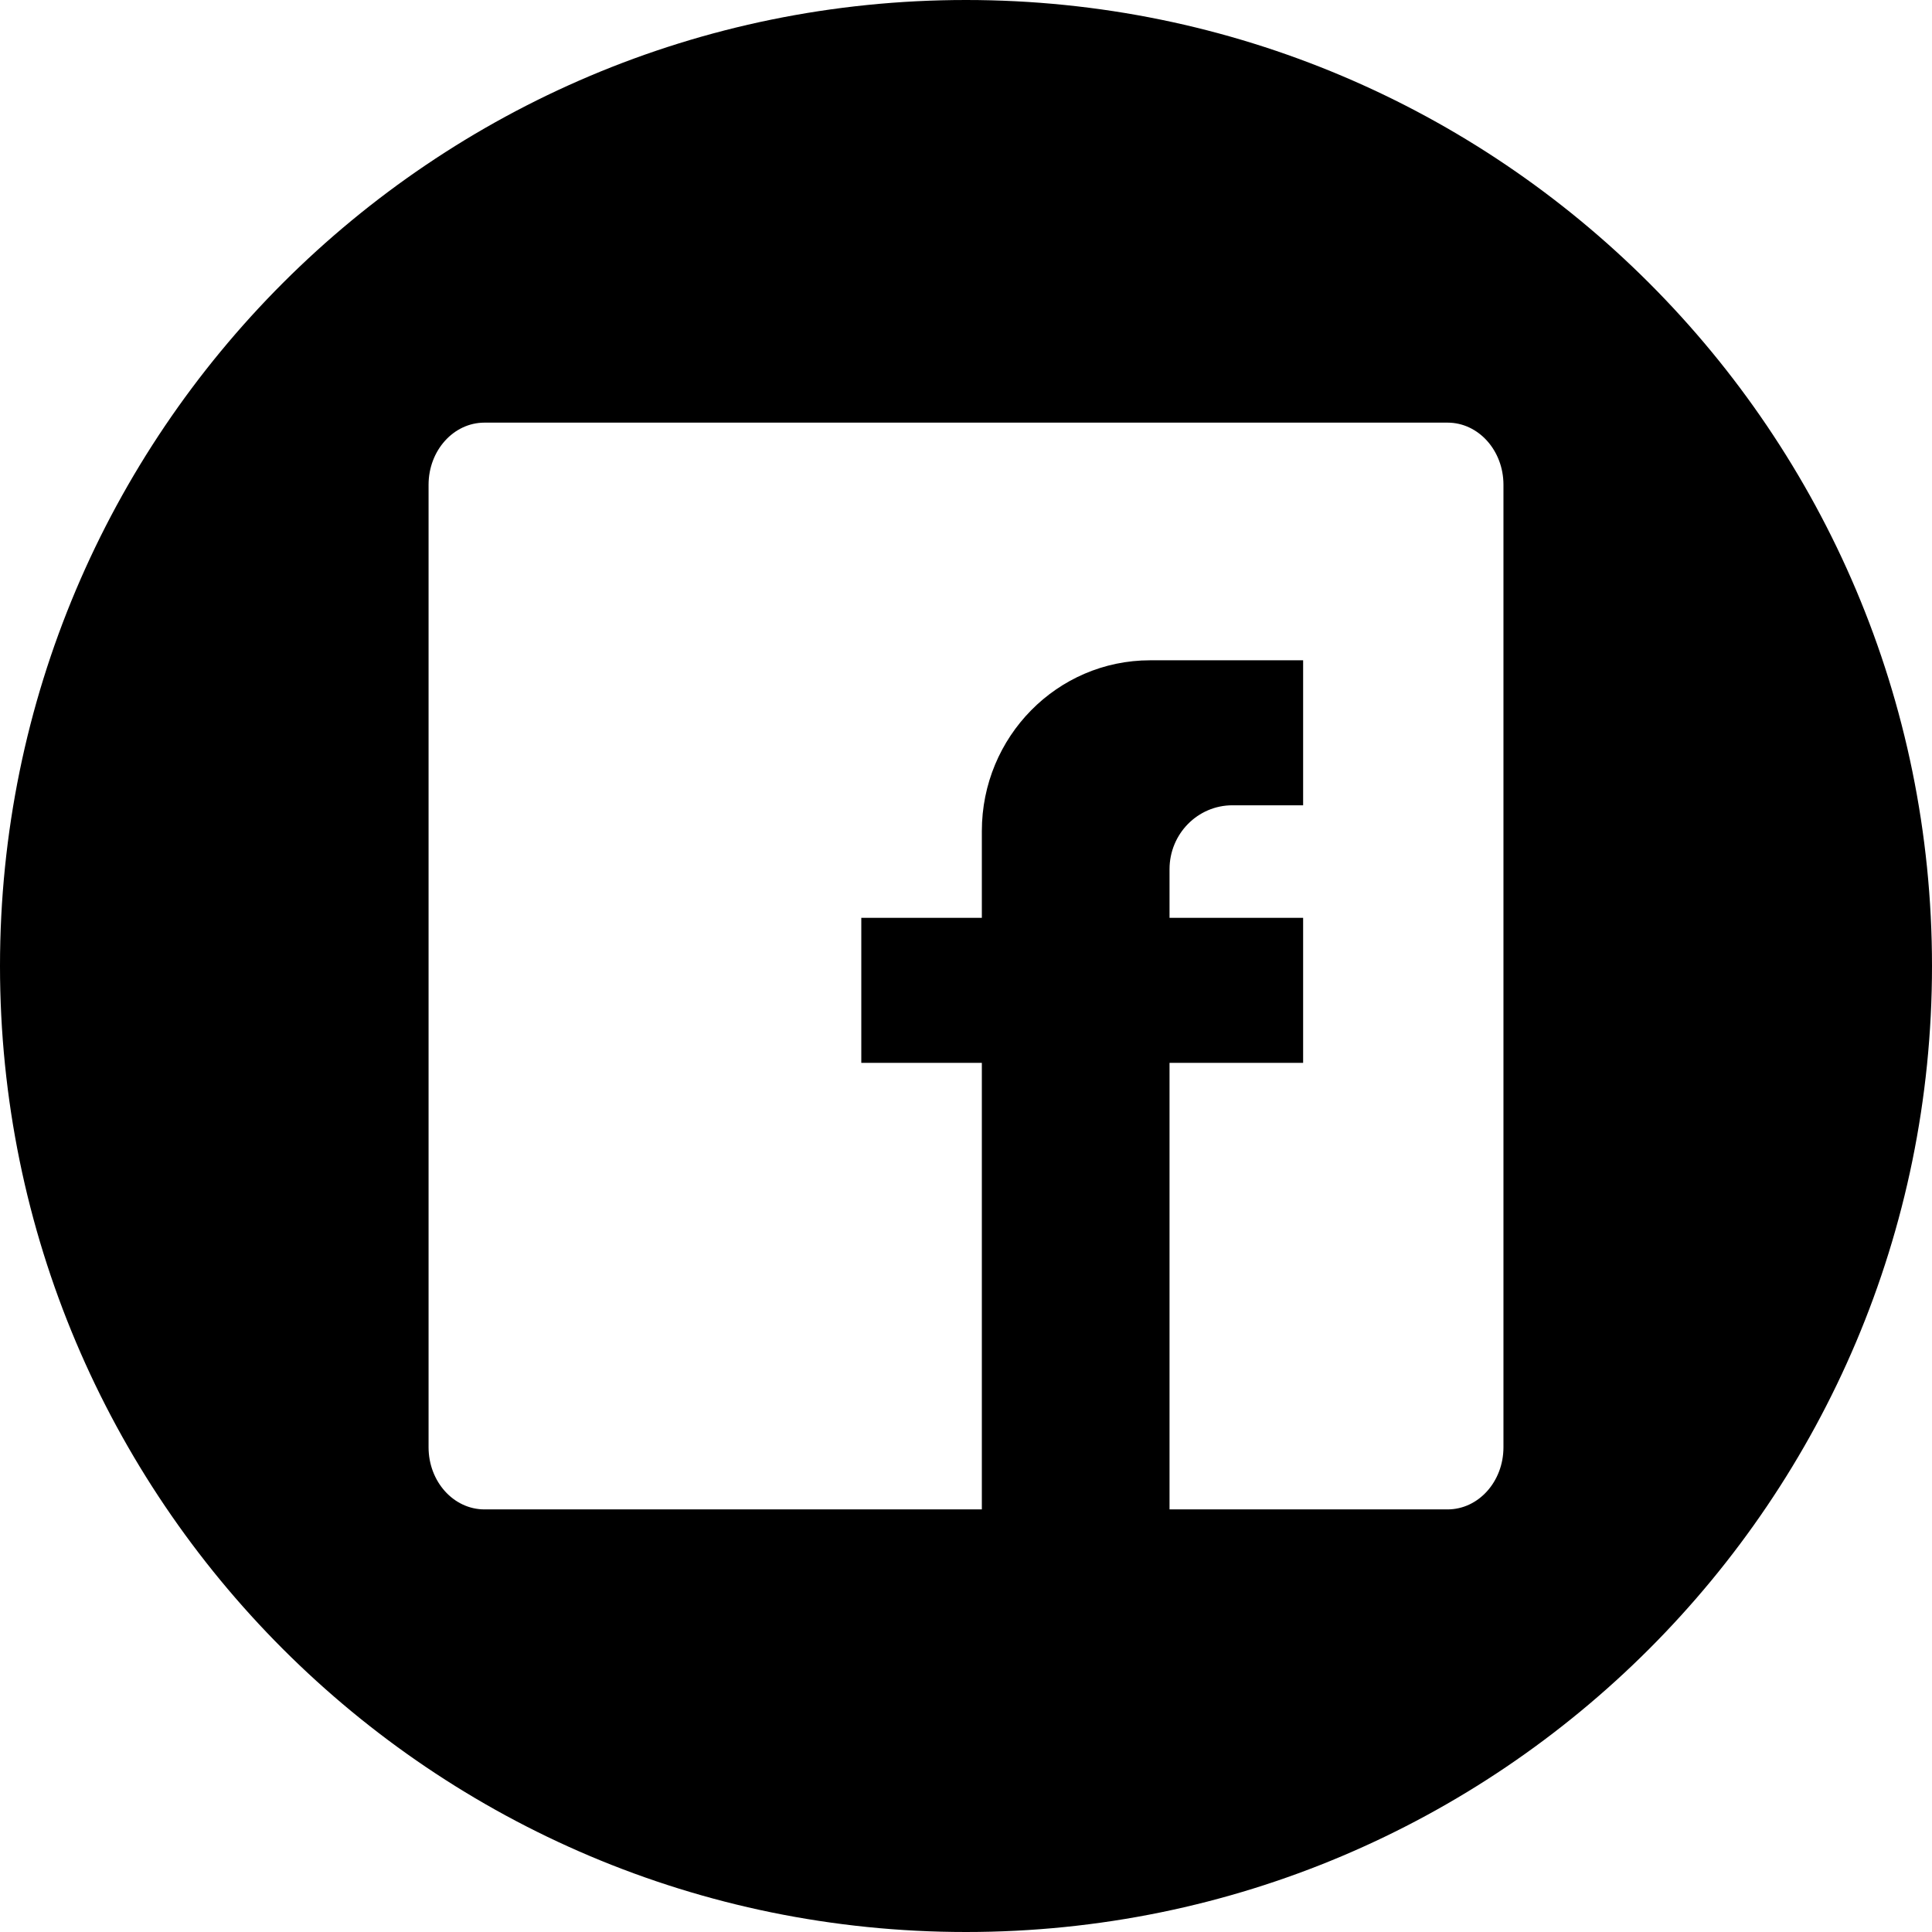 <svg width="634" height="634" xmlns="http://www.w3.org/2000/svg" xmlns:xlink="http://www.w3.org/1999/xlink" xml:space="preserve" overflow="hidden"><g transform="translate(-731 -1365)"><path d="M889.982 1503.69C879.851 1503.69 871.638 1512.82 871.638 1524.08L871.638 1839.93C871.638 1851.2 879.851 1860.32 889.982 1860.32L1053.2 1860.32 1053.2 1713.79 1013.64 1713.79 1013.64 1666.19 1053.2 1666.19 1053.2 1637.73C1053.2 1606.77 1077.92 1581.68 1108.43 1581.68L1158.63 1581.68 1158.63 1629.26 1135.44 1629.26C1124.02 1629.26 1114.79 1638.65 1114.79 1650.24L1114.79 1666.19 1158.63 1666.19 1158.63 1713.79 1114.79 1713.79 1114.79 1860.32 1206.03 1860.32C1216.16 1860.32 1224.37 1851.2 1224.37 1839.93L1224.37 1524.08C1224.37 1512.82 1216.16 1503.69 1206.03 1503.69ZM1048 1365C1223.07 1365 1365 1506.93 1365 1682 1365 1857.07 1223.07 1999 1048 1999 872.926 1999 731 1857.07 731 1682 731 1506.93 872.926 1365 1048 1365Z" fill-rule="evenodd"/></g></svg>